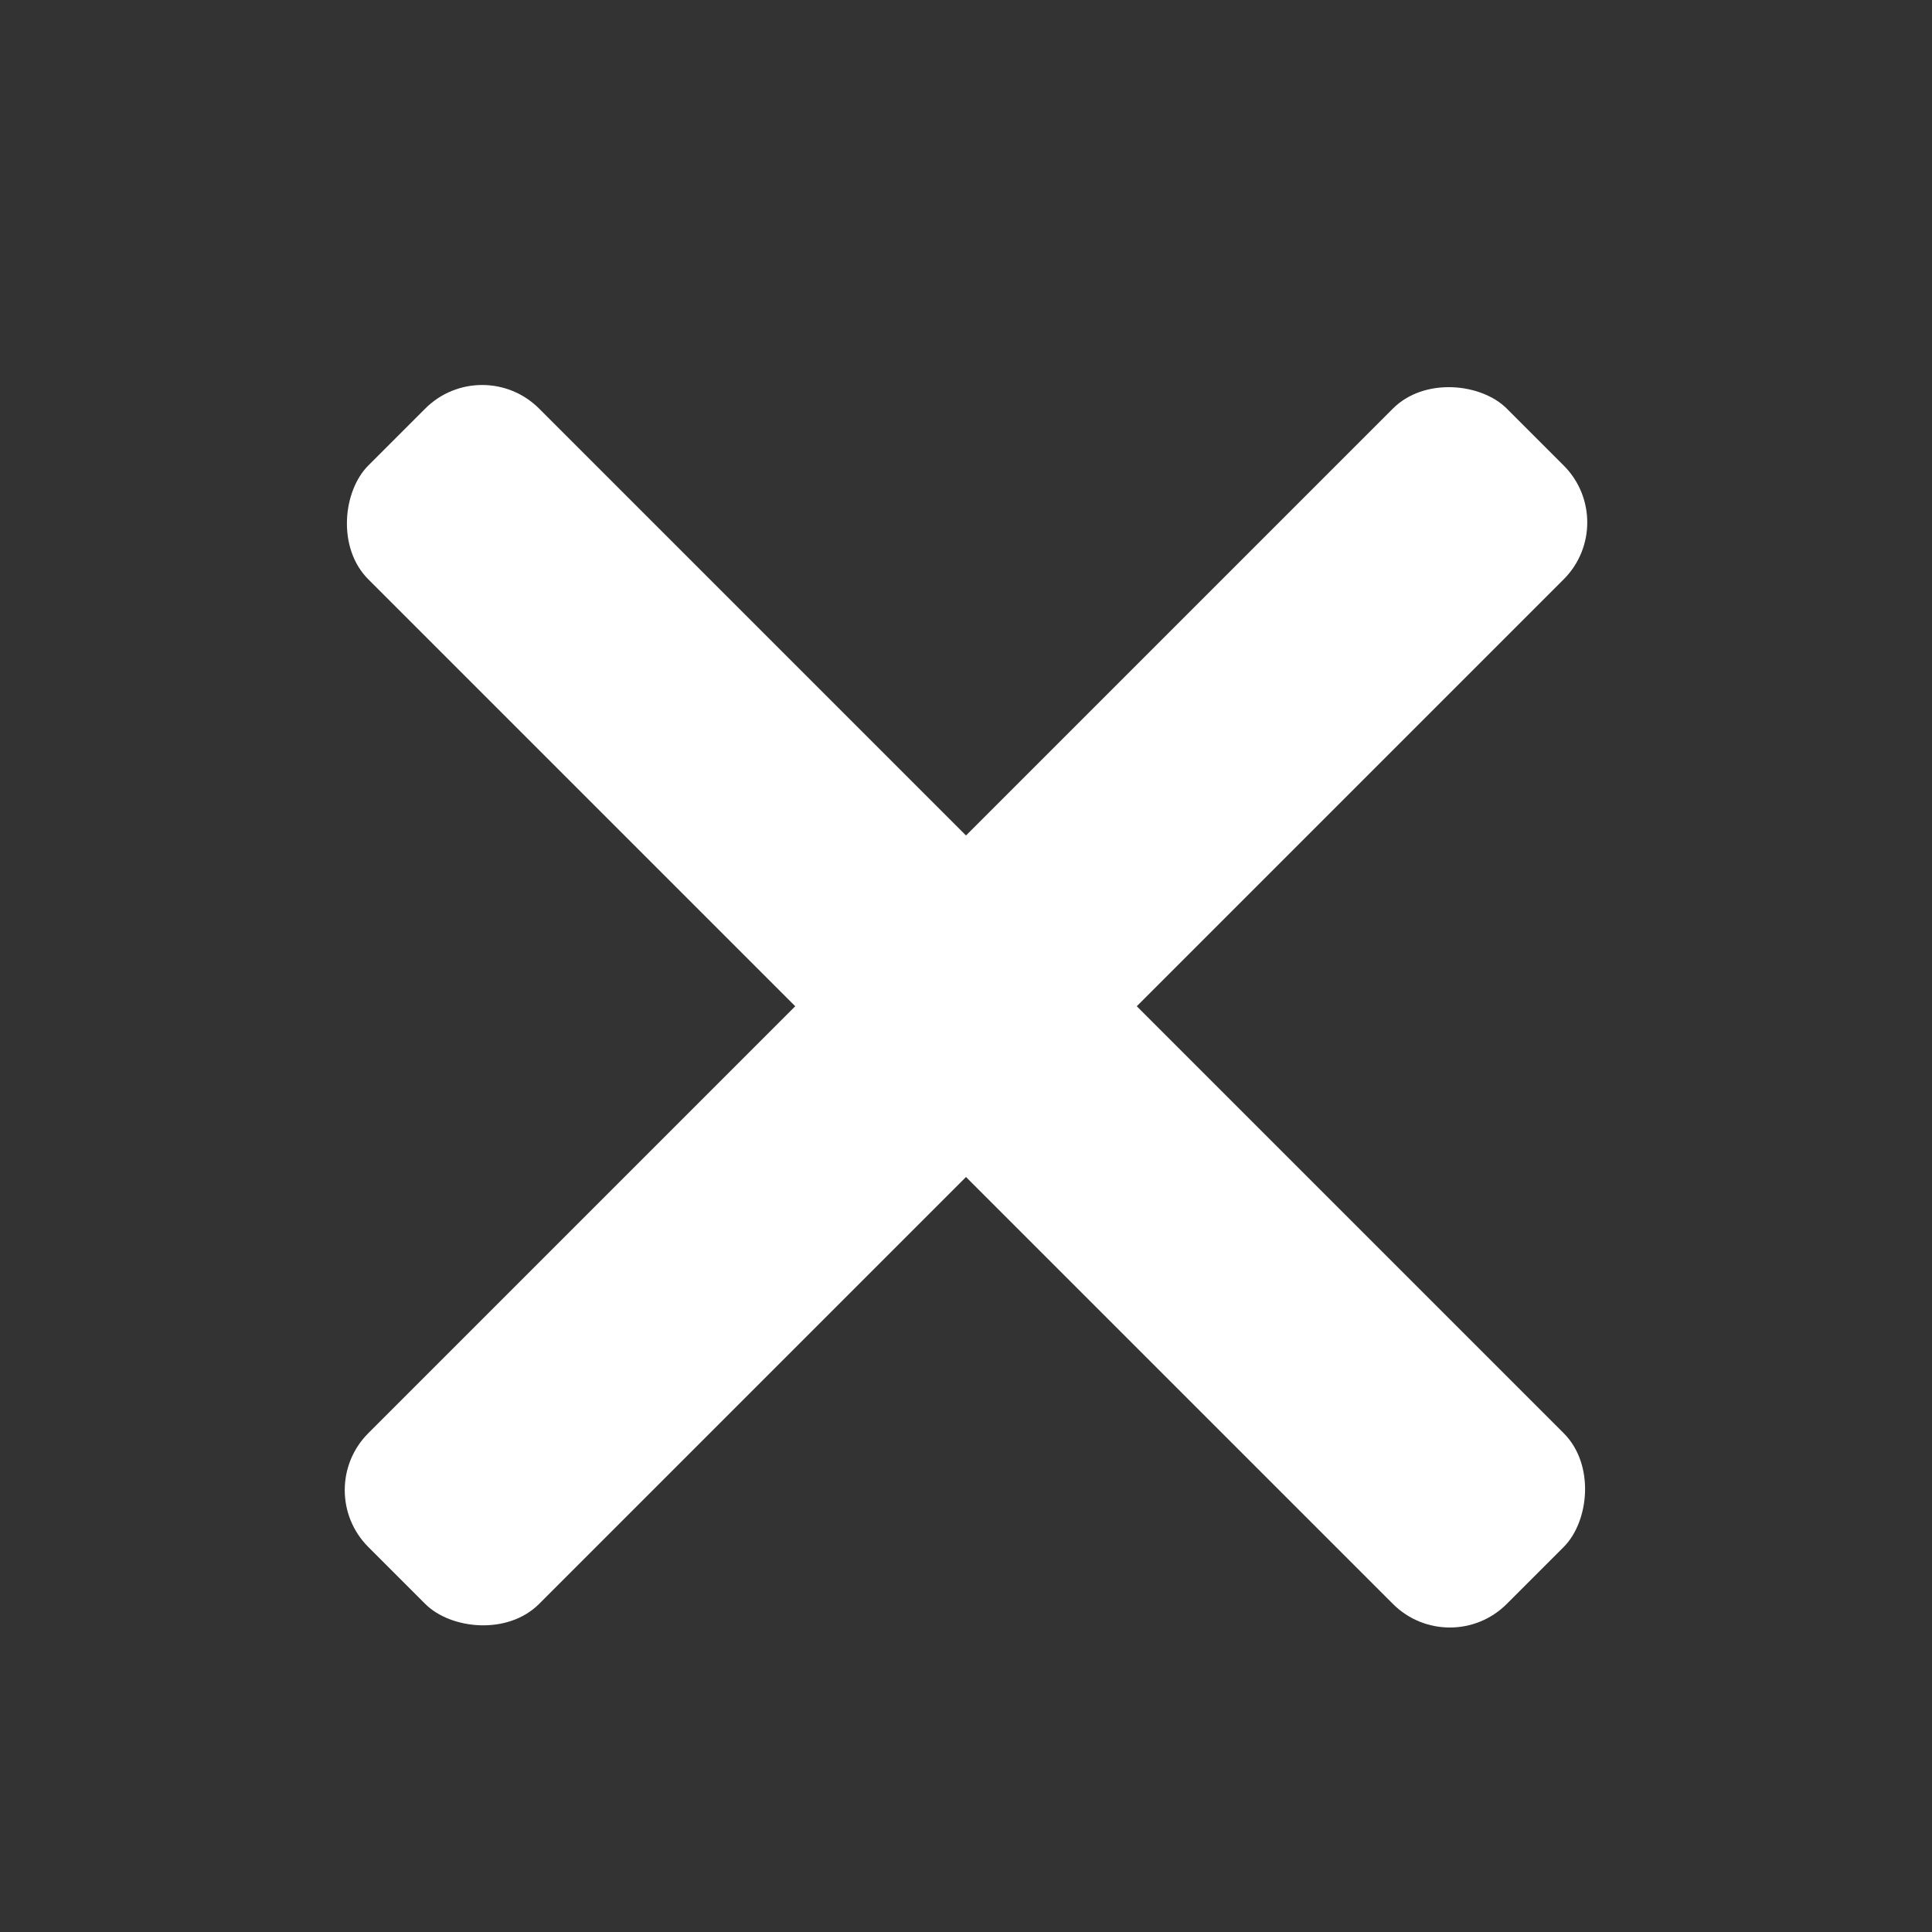 <?xml version="1.0" encoding="UTF-8"?>
<svg width="24px" height="24px" viewBox="0 0 24 24" version="1.1" xmlns="http://www.w3.org/2000/svg" xmlns:xlink="http://www.w3.org/1999/xlink">
    <rect x="0" y="0" width="24" height="24" fill="#333333" stroke="none"/>
    <!-- Generator: Sketch 63.1 (92452) - https://sketch.com -->
    <title>icon / X</title>
    <desc>Created with Sketch.</desc>
    <g id="icon-/-X" stroke="none" stroke-width="1" fill="none" fill-rule="evenodd">
        <g transform="translate(12, 12.5) rotate(45) translate(-12, -12.5) translate(1, 2)" fill="#FFFFFF" id="Group">
            <g>
                <g id="Group-2" transform="translate(11, 10.5) rotate(90) translate(-11, -10.5) translate(1, 0)">
                    <rect id="Rectangle" x="0" y="9" width="20" height="3" rx="1"></rect>
                    <rect id="Rectangle-Copy" transform="translate(10, 10.5) rotate(90) translate(-10, -10.5) " x="0" y="9" width="20" height="3" rx="1"></rect>
                </g>
            </g>
        </g>
    </g>
</svg>